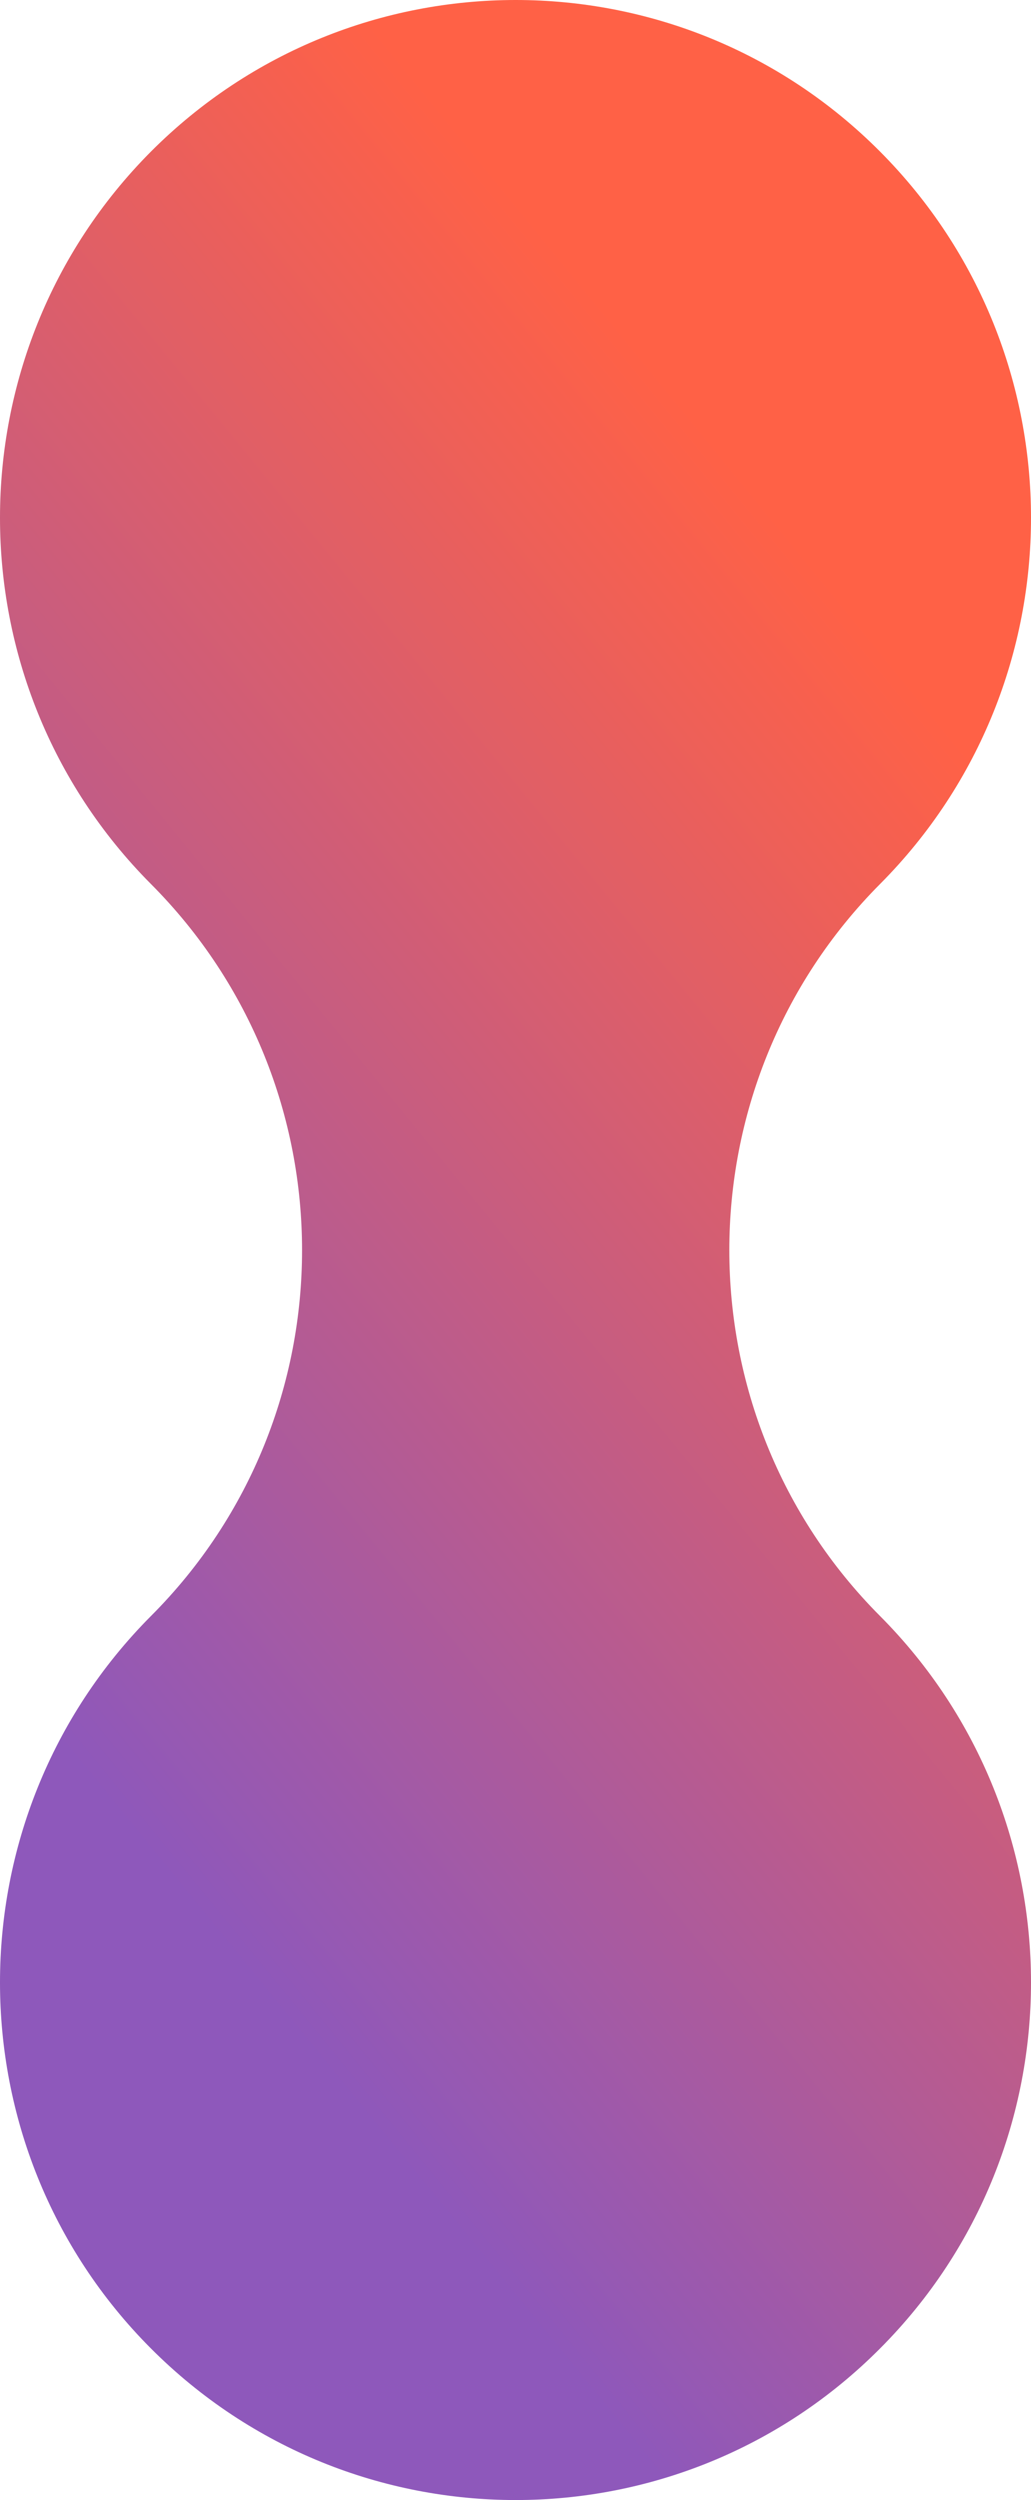 <?xml version="1.0" encoding="UTF-8"?> <svg xmlns="http://www.w3.org/2000/svg" width="203" height="492" viewBox="0 0 203 492" fill="none"><path d="M29.7 462.15C69.4 501.95 133.7 501.95 173.3 462.15C212.9 422.45 212.9 357.85 173.3 318.05C133.7 278.35 133.7 213.75 173.3 173.95C212.9 134.15 212.9 69.65 173.3 29.85C133.7 -9.95 69.4 -9.95 29.7 29.85C-9.9 69.65 -9.9 134.15 29.7 173.95C69.4 213.75 69.4 278.35 29.7 318.05C-9.9 357.85 -9.9 422.45 29.7 462.15Z" fill="url(#paint0_linear_535_155)"></path><defs><linearGradient id="paint0_linear_535_155" x1="202.995" y1="163.242" x2="0.038" y2="328.829" gradientUnits="userSpaceOnUse"><stop stop-color="#FF6146"></stop><stop offset="1" stop-color="#8E58BB"></stop></linearGradient></defs></svg> 